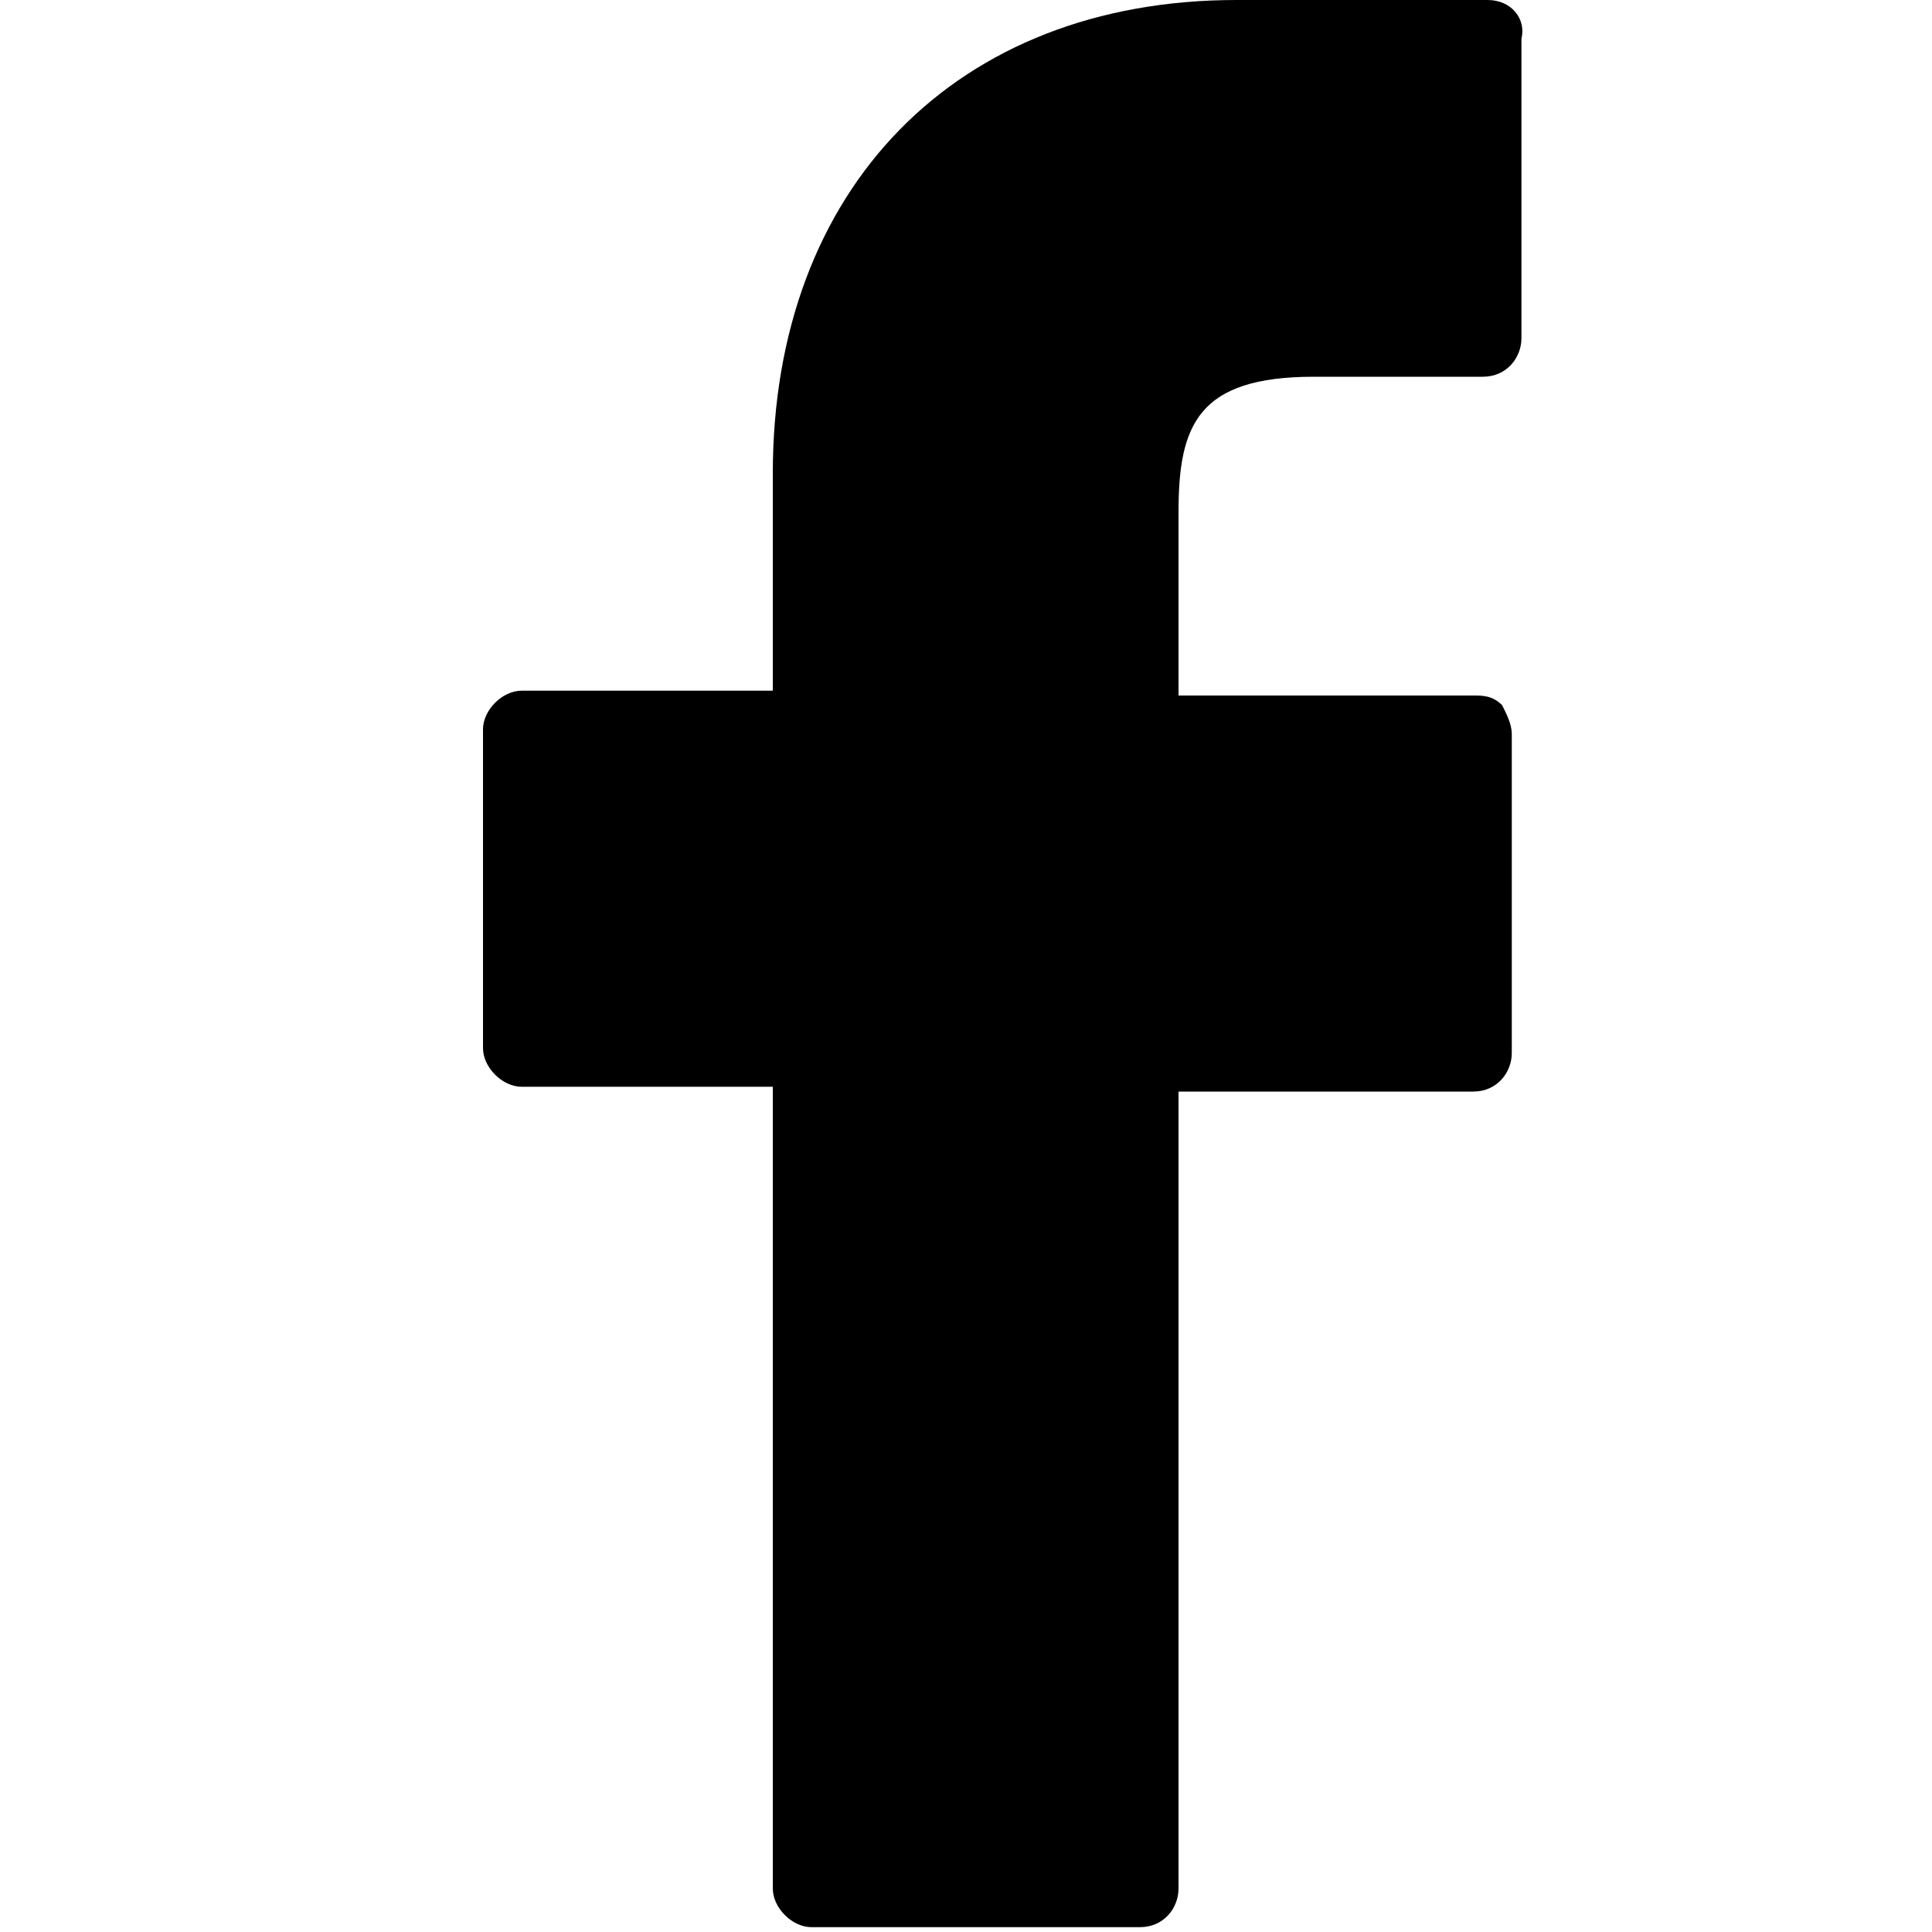 <?xml version="1.0" encoding="utf-8"?>
<!-- Generator: Adobe Illustrator 22.0.0, SVG Export Plug-In . SVG Version: 6.00 Build 0)  -->
<svg version="1.1" id="Layer_1" xmlns="http://www.w3.org/2000/svg" xmlns:xlink="http://www.w3.org/1999/xlink" x="0px" y="0px"
	 viewBox="0 0 40 40" style="enable-background:new 0 0 40 40;" xml:space="preserve">
<g>
	<g>
		<path d="M30.8,0l-5.2,0C19.8,0,16,3.9,16,9.8v4.5h-5.2c-0.4,0-0.8,0.4-0.8,0.8v6.6c0,0.4,0.4,0.8,0.8,0.8H16v16.6
			c0,0.4,0.4,0.8,0.8,0.8h6.8c0.5,0,0.8-0.4,0.8-0.8V22.6h6.1c0.5,0,0.8-0.4,0.8-0.8l0-6.6c0-0.2-0.1-0.4-0.2-0.6
			c-0.2-0.2-0.4-0.2-0.6-0.2h-6.1v-3.8c0-1.8,0.4-2.8,2.8-2.8l3.5,0c0.5,0,0.8-0.4,0.8-0.8V0.8C31.6,0.4,31.3,0,30.8,0L30.8,0z
			 M30.8,0"/>
	</g>
</g>
</svg>
